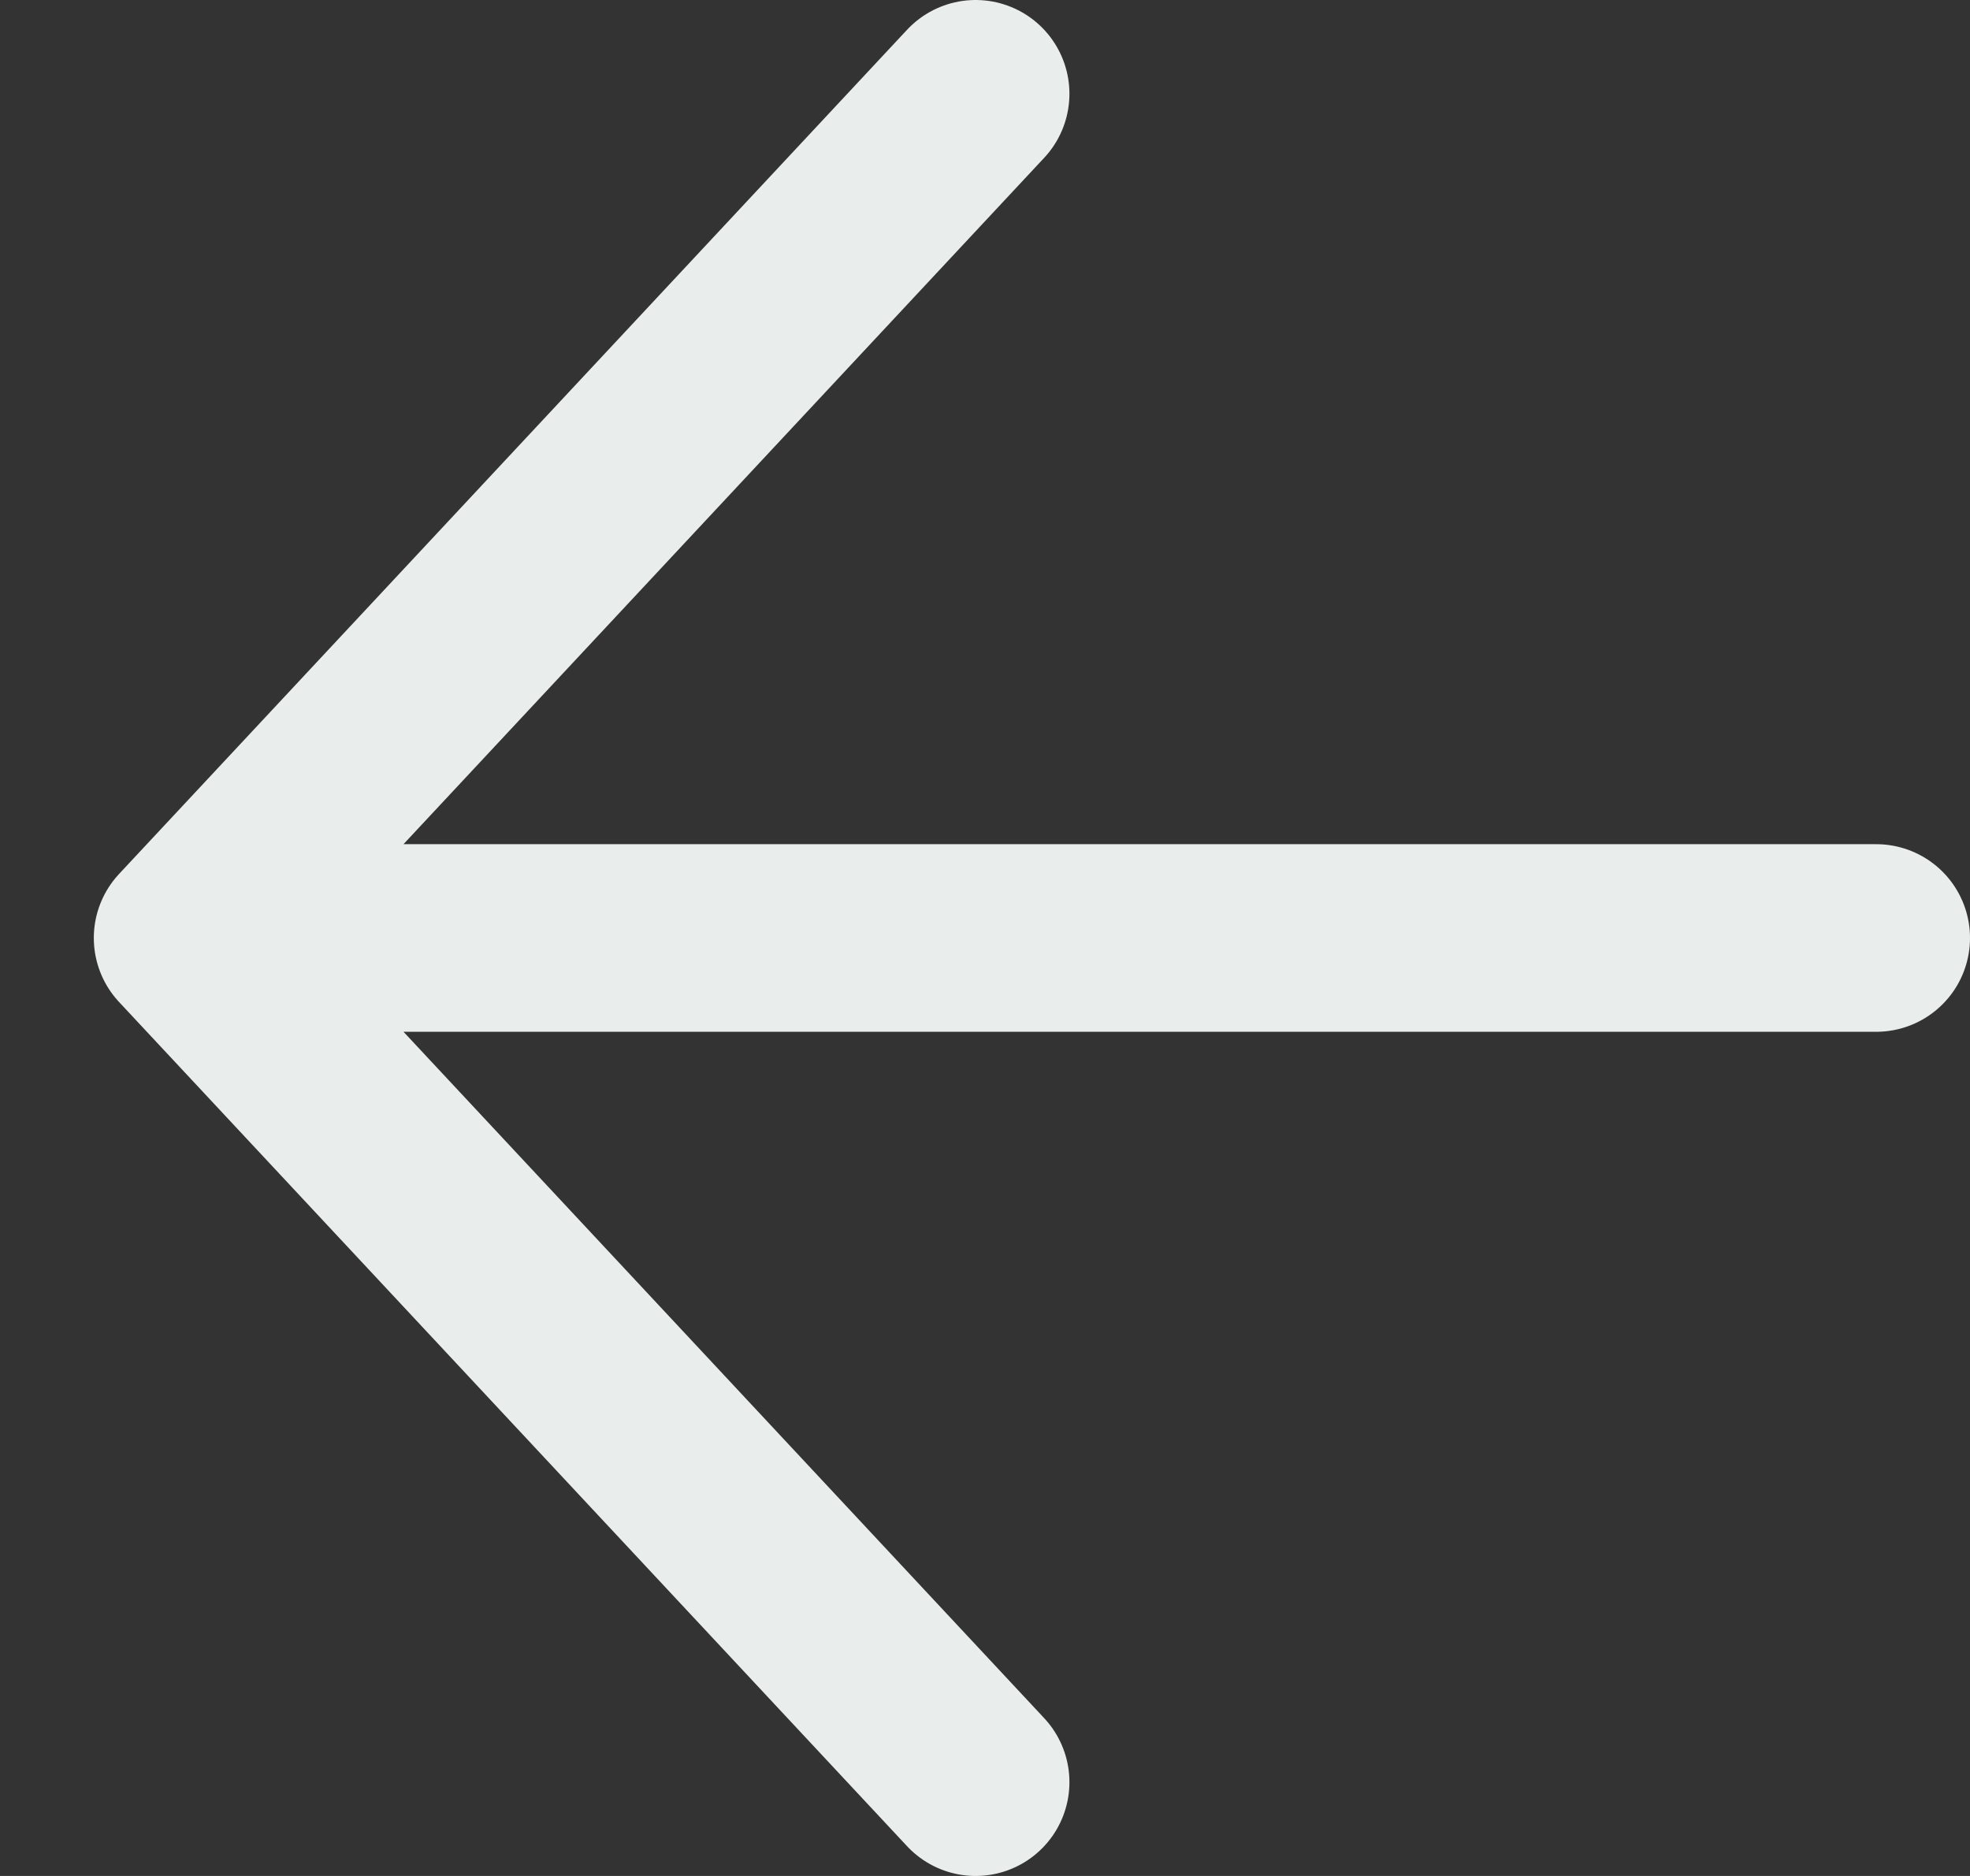 <svg xmlns="http://www.w3.org/2000/svg" width="21" height="20" viewBox="0 0 21 20" fill="none">
<rect x="0" y="0" width="21" height="20" fill="#333333" stroke="none"/>
<path d="M20 10L2 10M2 10L10.4 19M2 10L10.4 1" stroke="#E9EDEC" stroke-width="2" stroke-linecap="round"/>
</svg>